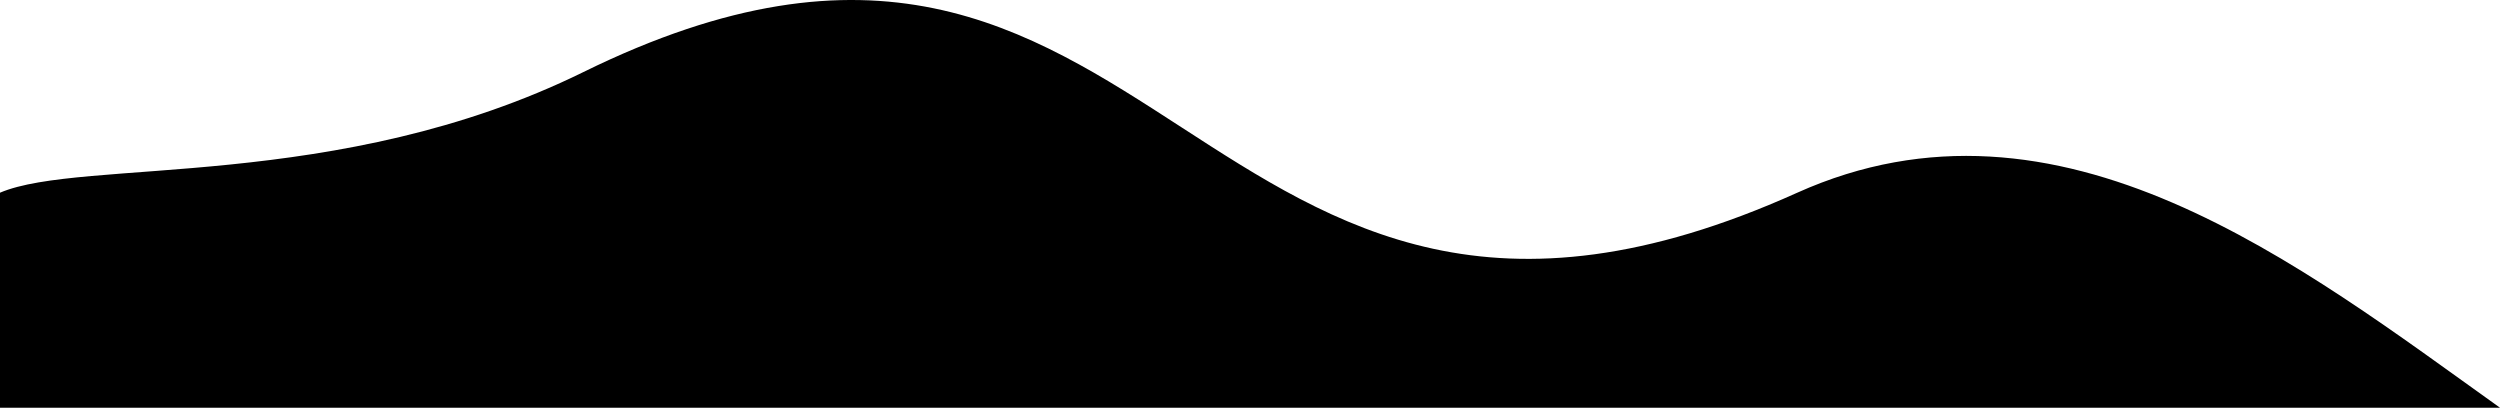 <svg viewBox="0 0 1440 235" preserveAspectRatio="none" xmlns="http://www.w3.org/2000/svg">
    <path class="elementor-shape-fill" d="M1035 111.099C1186.5 42.921 1325.5 153.127 1440 234.848H0V111C47.333 90.764 194.5 111.099 336 41.52C672.071 -123.736 685.596 268.34 1035 111.099Z" fill="#000"/>
</svg>